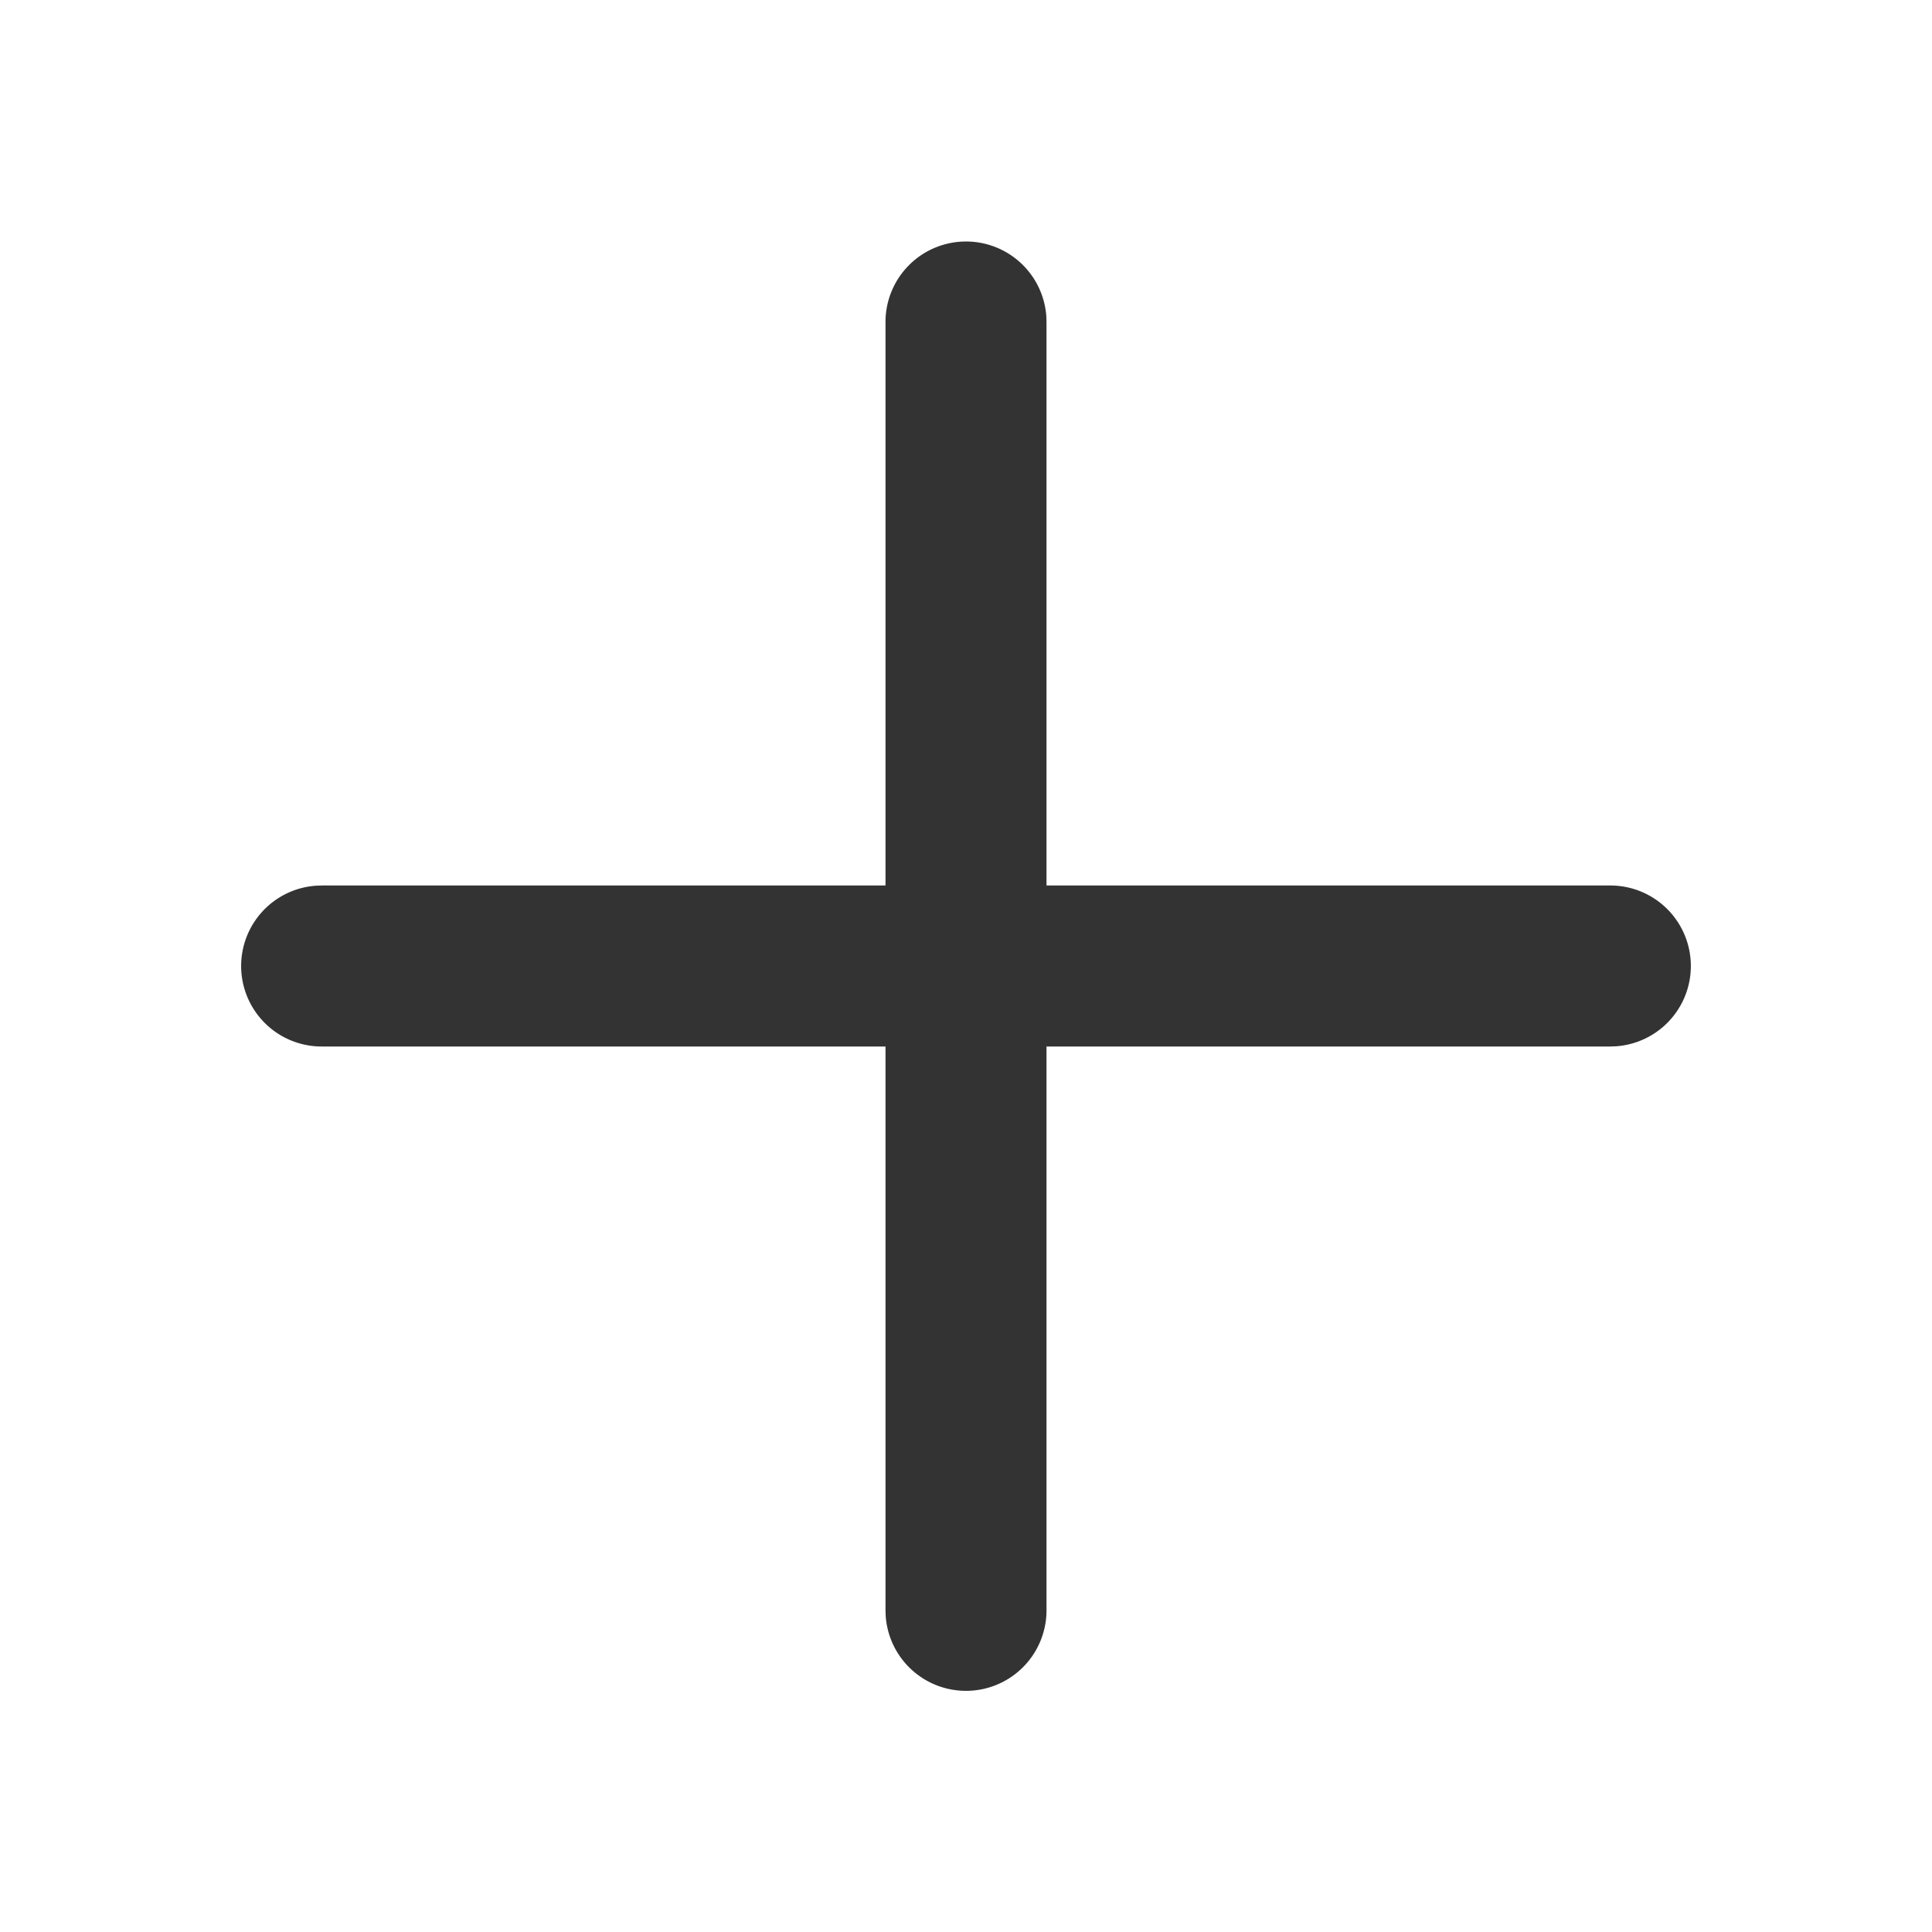 <svg t="1737191538914" class="icon" viewBox="0 0 1024 1024" version="1.1" xmlns="http://www.w3.org/2000/svg" p-id="2541" width="64" height="64"><path d="M853.333 469.333a42.667 42.667 0 0 1 3.2 85.227L853.333 554.667H170.667a42.667 42.667 0 0 1-3.2-85.227L170.667 469.333h682.667z" fill="#333333" p-id="2542"></path><path d="M512 128a42.667 42.667 0 0 1 42.56 39.467L554.667 170.667v682.667a42.667 42.667 0 0 1-85.227 3.2L469.333 853.333V170.667a42.667 42.667 0 0 1 42.667-42.667z" fill="#333333" p-id="2543"></path></svg>